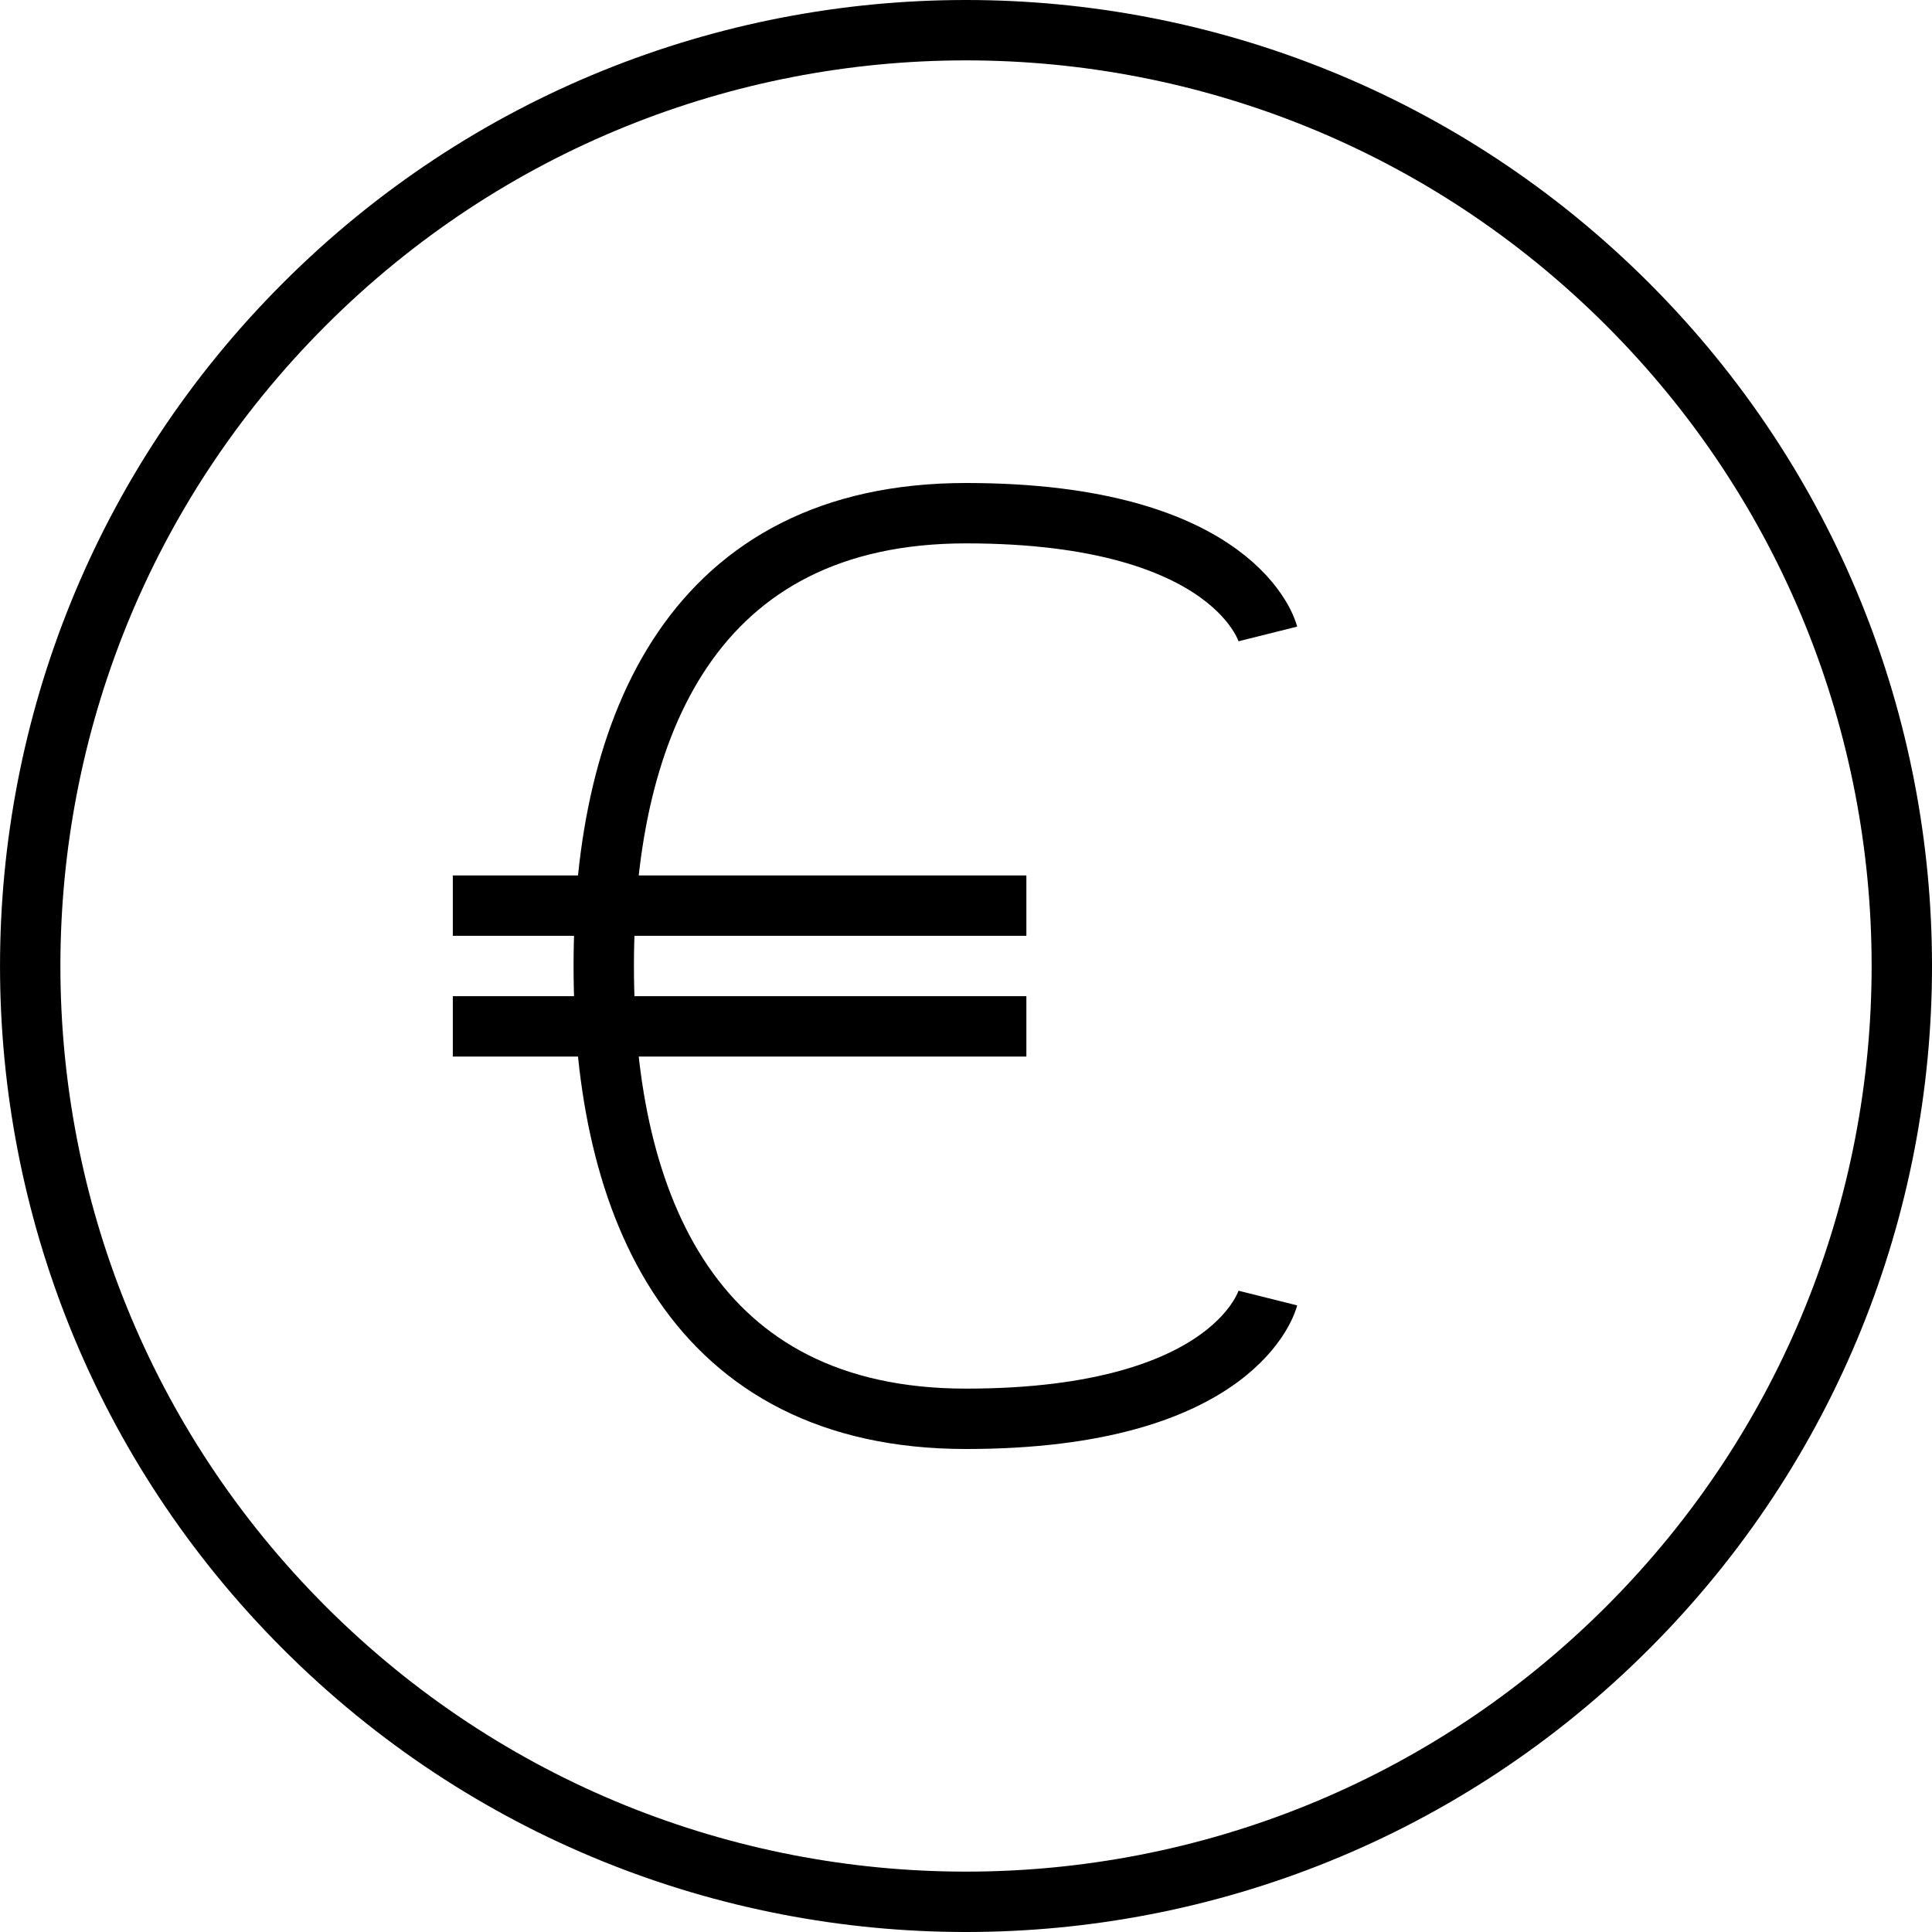 <!-- Generator: Adobe Illustrator 16.0.0, SVG Export Plug-In . SVG Version: 6.00 Build 0)  -->
<svg version="1.0"  xmlns="http://www.w3.org/2000/svg" xmlns:xlink="http://www.w3.org/1999/xlink" x="0px" y="0px"
	 width="64px" height="64px" viewBox="0 0 64 64" enable-background="new 0 0 64 64" xml:space="preserve">
<path fill="none" stroke="#000000" stroke-width="2" stroke-miterlimit="10" d="M53.92,10.081c12.107,12.105,12.107,31.732,0,43.838
	c-12.106,12.108-31.734,12.108-43.839,0c-12.107-12.105-12.107-31.732,0-43.838C22.186-2.027,41.813-2.027,53.92,10.081z"/>
<path fill="none" stroke="#000000" stroke-width="2" stroke-miterlimit="10" d="M42,43c0,0-1,4-10,4s-12-7-12-15s3-15,12-15
	s10,4,10,4"/>
<line fill="none" stroke="#000000" stroke-width="2" stroke-miterlimit="10" x1="15" y1="30" x2="34" y2="30"/>
<line fill="none" stroke="#000000" stroke-width="2" stroke-miterlimit="10" x1="15" y1="34" x2="34" y2="34"/>
</svg>

